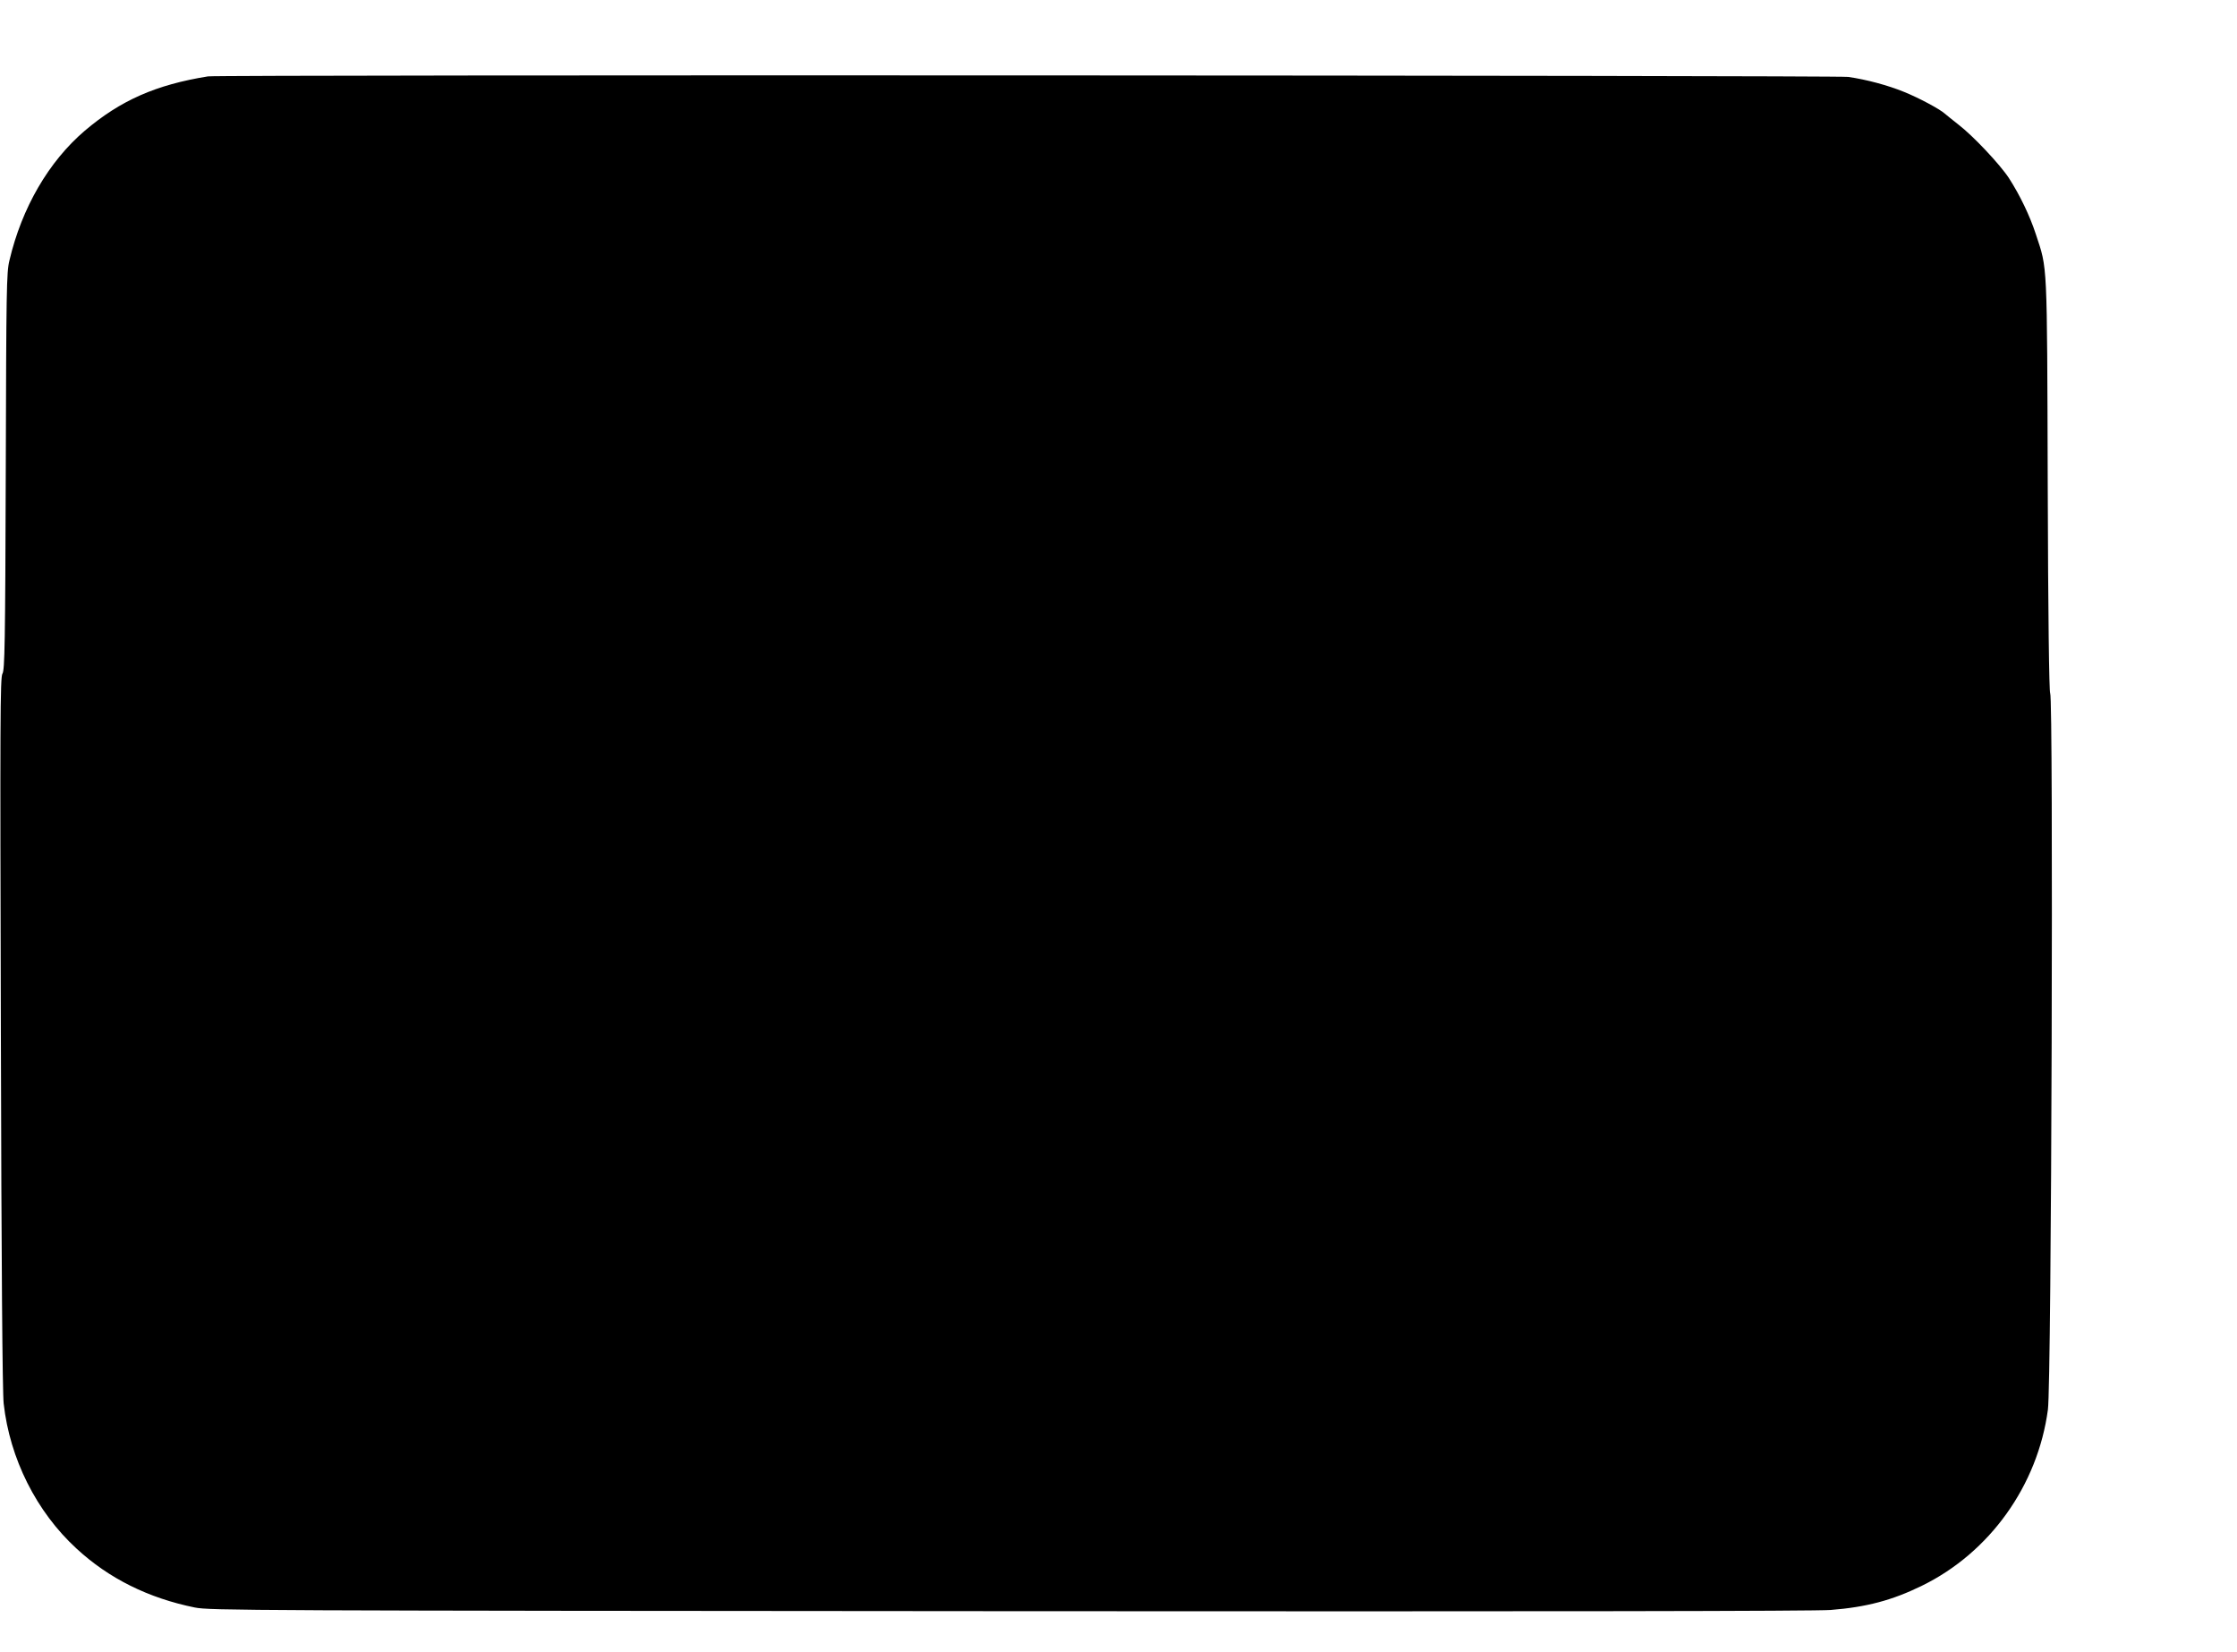 <?xml version="1.0" standalone="no"?>
<!DOCTYPE svg PUBLIC "-//W3C//DTD SVG 20010904//EN"
 "http://www.w3.org/TR/2001/REC-SVG-20010904/DTD/svg10.dtd">
<svg version="1.0" xmlns="http://www.w3.org/2000/svg"
 width="1280pt" height="945pt" viewBox="0 0 1280 945"
 preserveAspectRatio="xMidYMid meet">
<g transform="translate(0,945) scale(0.1,-0.1)"
fill="#000000" stroke="none">
<path d="M1190 9013 c-298 -48 -500 -137 -705 -311 -206 -176 -360 -440 -431
-742 -17 -69 -18 -163 -21 -1208 -3 -985 -6 -1137 -19 -1156 -13 -20 -14 -263
-9 -2052 3 -1322 9 -2062 16 -2124 35 -315 187 -619 417 -830 185 -171 411
-283 677 -337 86 -17 300 -18 4655 -21 3130 -2 4609 0 4705 7 204 16 352 55
523 139 388 190 662 574 720 1007 21 151 32 4075 13 4099 -6 8 -12 450 -14
1191 -4 1300 -1 1231 -68 1435 -35 107 -91 223 -154 321 -51 78 -206 243 -290
307 -33 26 -68 54 -77 62 -29 26 -148 90 -235 125 -91 37 -213 70 -318 85 -67
9 -9326 13 -9385 3z"/>
</g>
</svg>
